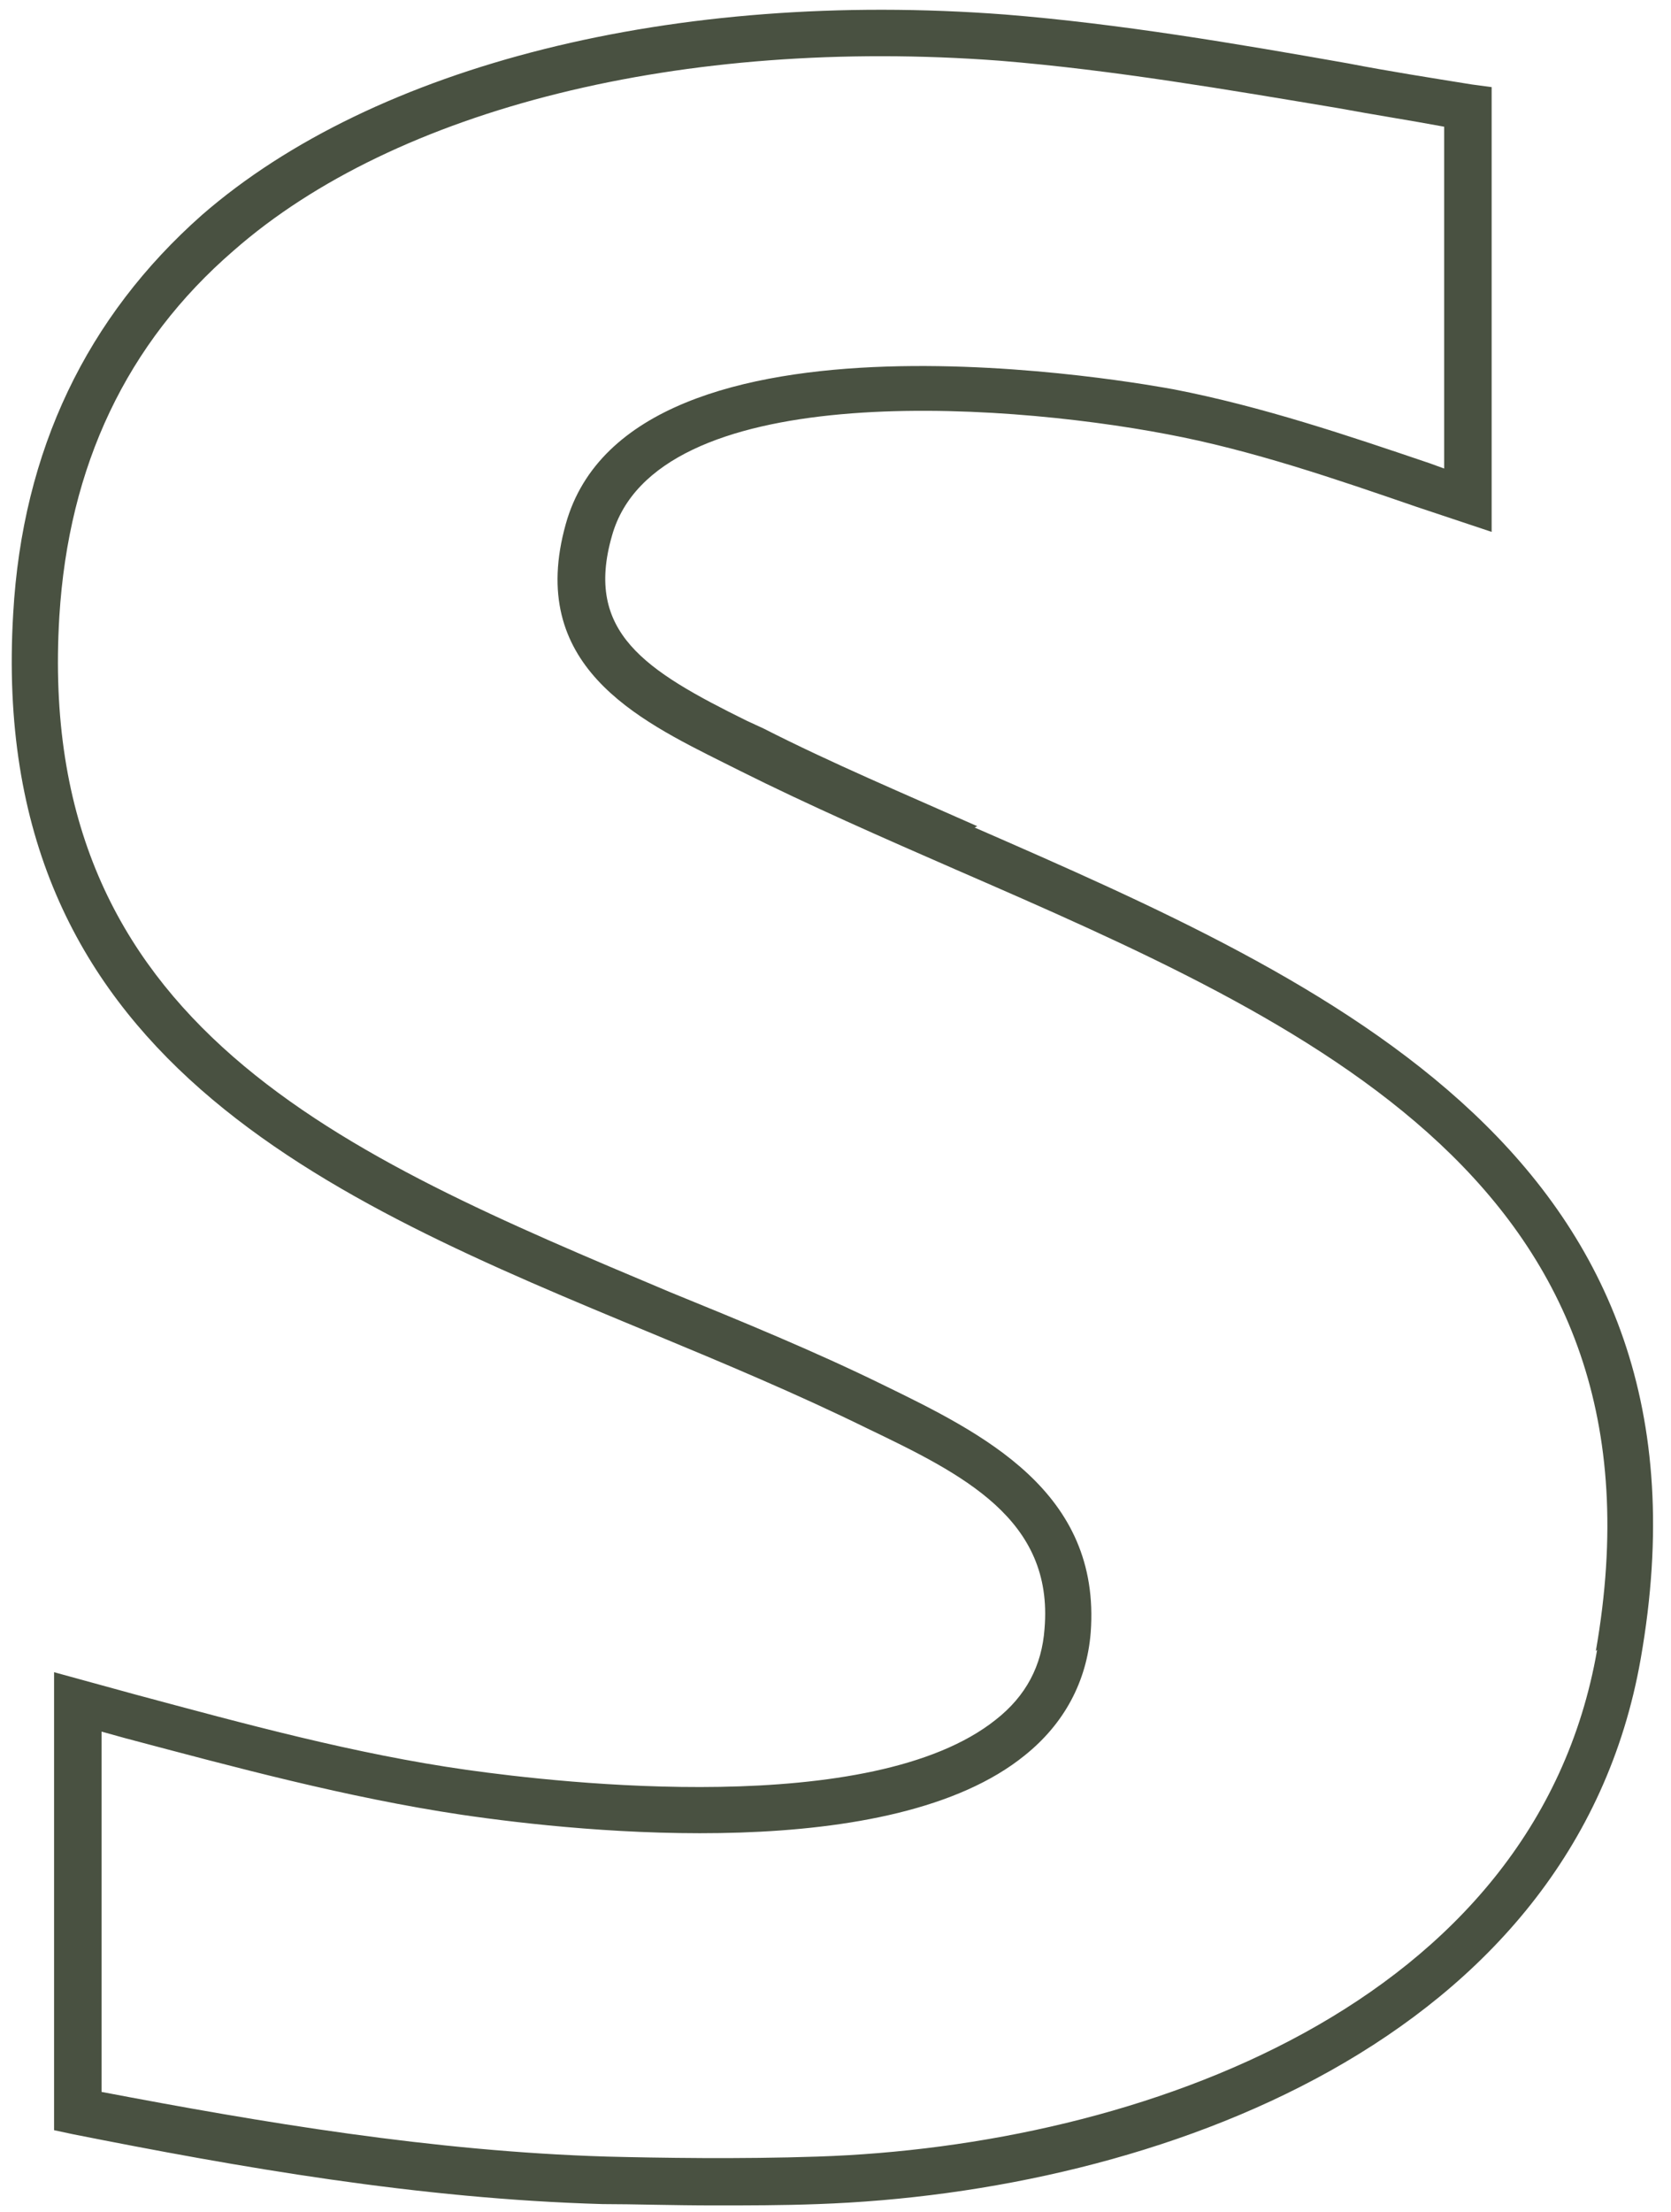 <?xml version="1.0" encoding="UTF-8"?>
<svg id="Layer_1" xmlns="http://www.w3.org/2000/svg" version="1.1" viewBox="0 0 12.67 16.76">
  <!-- Generator: Adobe Illustrator 29.0.1, SVG Export Plug-In . SVG Version: 2.1.0 Build 192)  -->
  <defs>
    <style>
      .st0 {
        fill: #495141;
      }
    </style>
  </defs>
  <path class="st0" d="M7.41,6.26c-.54-.24-1.11-.48-1.62-.74l-.13-.06c-.77-.38-1.23-.67-1.02-1.4.33-1.18,2.9-1.02,4.21-.77.64.12,1.28.34,1.89.55l.57.19V.66l-.15-.02c-.31-.05-.63-.1-.94-.16-.85-.15-1.73-.3-2.6-.37C5.12-.08,2.84.49,1.53,1.63.66,2.4.17,3.41.1,4.65c-.2,3.36,2.37,4.43,4.86,5.46.53.22,1.08.45,1.61.71.73.35,1.42.69,1.35,1.52-.02.28-.14.51-.37.69-.94.75-3.3.48-4.01.38-.85-.12-1.69-.35-2.51-.57l-.62-.17v3.47l.14.03c1.26.25,2.62.49,4.02.53h0c.23,0,.53.01.85.01.25,0,.51,0,.78-.01,2.56-.09,5.73-1.23,6.24-4.13.67-3.8-2.37-5.13-5.05-6.3ZM12.11,12.5c-.47,2.7-3.48,3.76-5.91,3.84-.6.02-1.2.01-1.6,0-1.32-.04-2.62-.26-3.83-.49v-2.73l.18.05c.83.22,1.68.45,2.55.58.95.14,3.26.37,4.27-.45.3-.24.47-.56.5-.93.08-1.07-.82-1.51-1.58-1.88-.51-.25-1.07-.48-1.61-.7C2.61,8.75.26,7.78.45,4.67c.07-1.14.51-2.07,1.32-2.77C3,.82,5.18.28,7.58.46c.86.07,1.73.22,2.57.36.27.05.53.09.8.14v2.59l-.11-.04c-.62-.21-1.27-.43-1.94-.56-.17-.03-4.11-.77-4.61,1.02-.3,1.07.54,1.48,1.2,1.81l.12.06c.52.26,1.09.51,1.64.75,2.69,1.17,5.47,2.39,4.85,5.92Z"/>
</svg>
